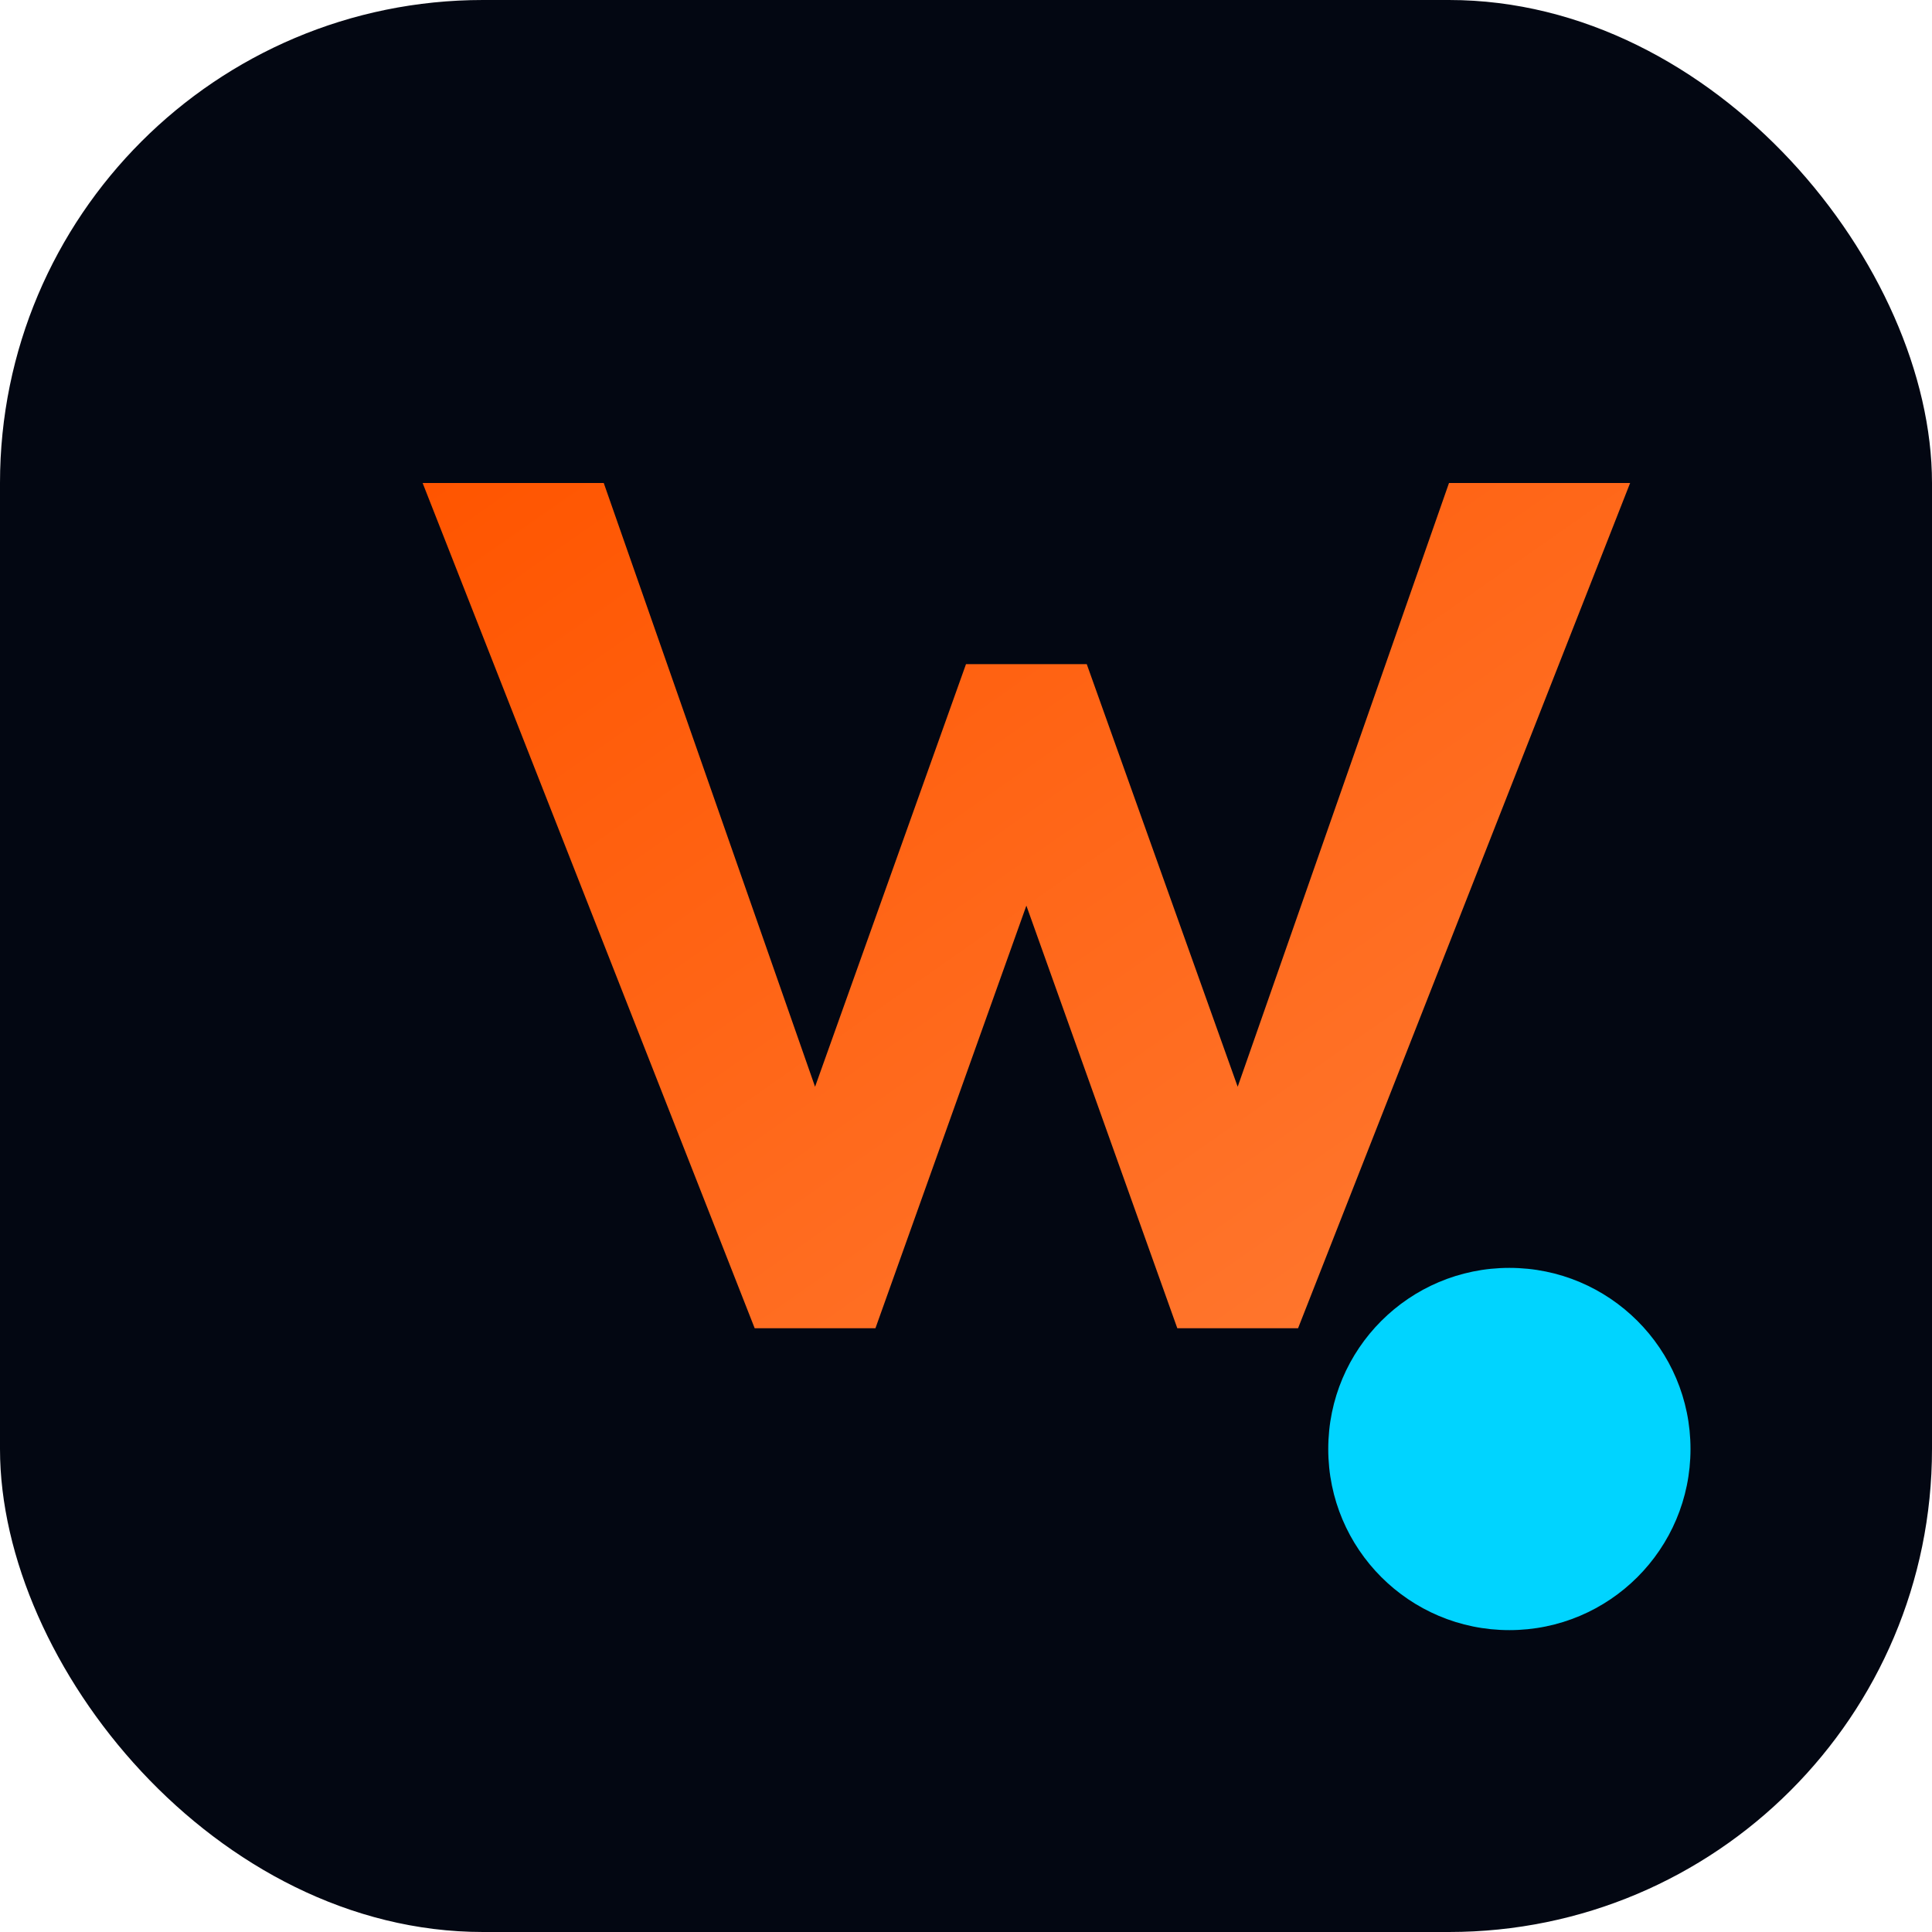 <svg width="32" height="32" viewBox="0 0 32 32" fill="none" xmlns="http://www.w3.org/2000/svg">
  <defs>
    <linearGradient id="gradient" x1="0%" y1="0%" x2="100%" y2="100%">
      <stop offset="0%" style="stop-color:#ff5500"/>
      <stop offset="100%" style="stop-color:#ff7a33"/>
    </linearGradient>
  </defs>
  <rect width="32" height="32" rx="8" fill="#030712"/>
  <path d="M7 8L12.5 22H14.5L17 15L19.5 22H21.5L27 8H24L20.5 18L18 11H16L13.5 18L10 8H7Z" fill="url(#gradient)"/>
  <circle cx="25" cy="24" r="3" fill="#00d4ff"/>
</svg>
